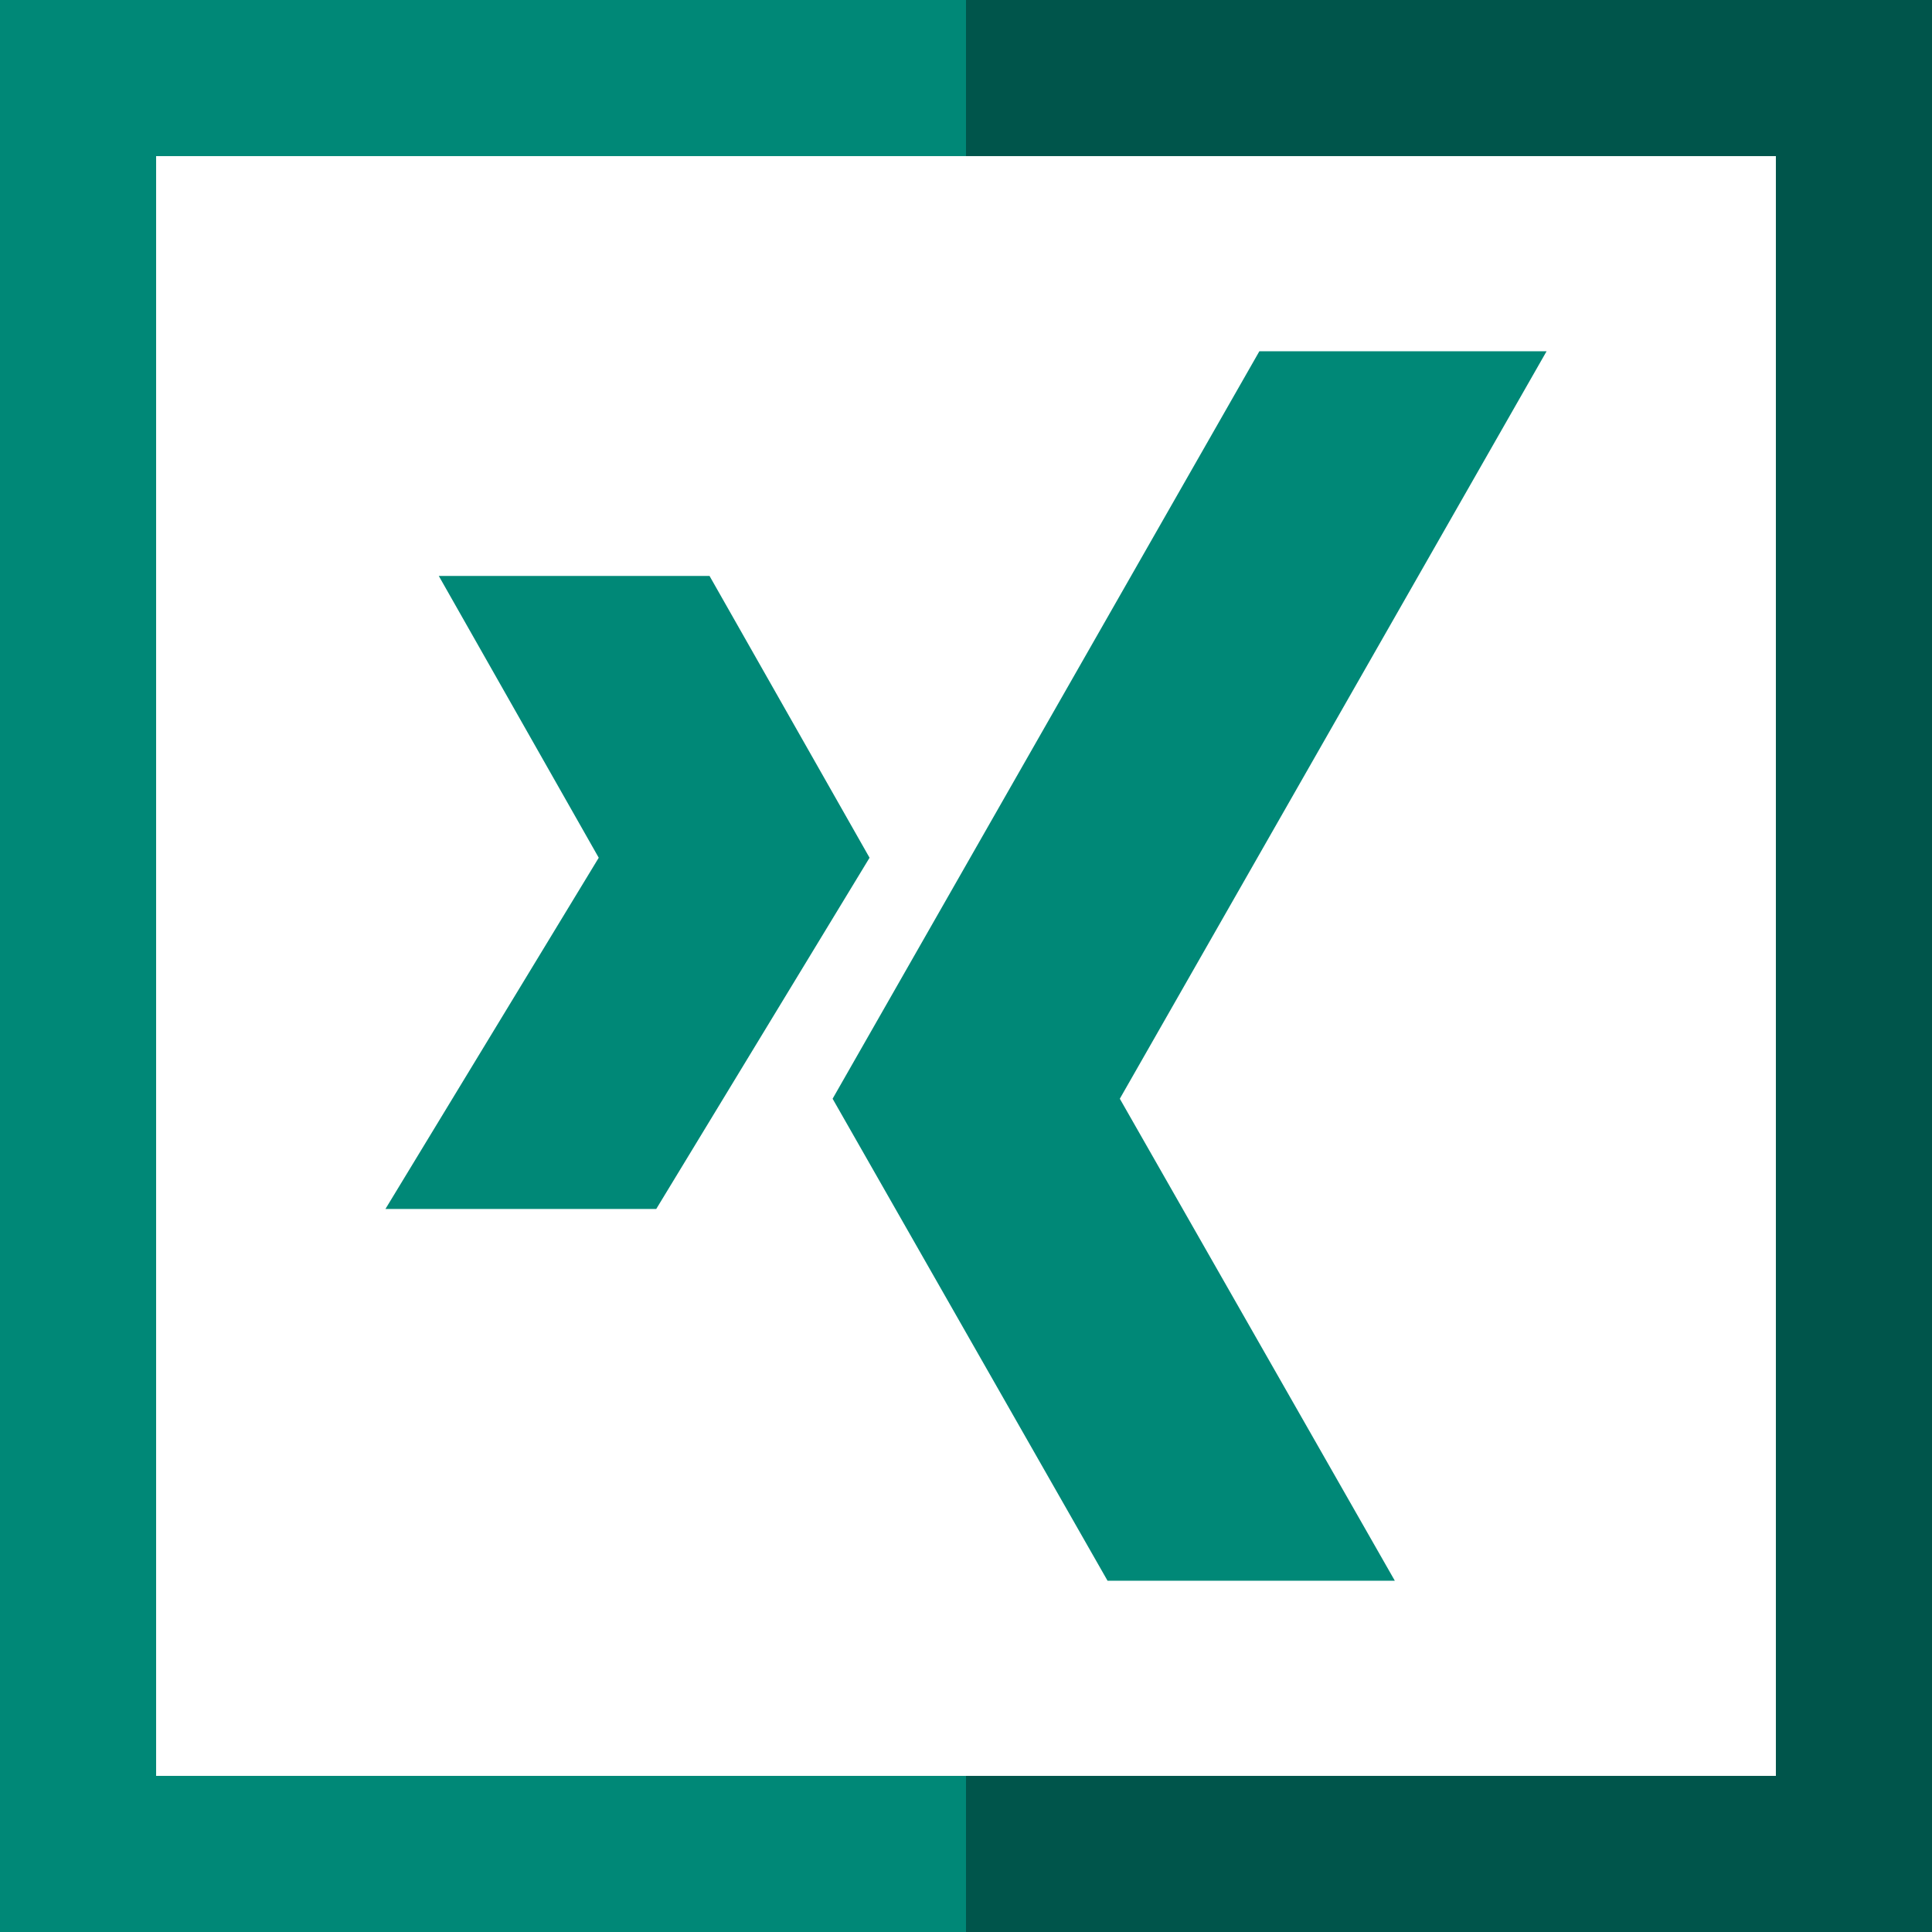 <?xml version="1.0" encoding="iso-8859-1"?>
<!-- Uploaded to: SVG Repo, www.svgrepo.com, Generator: SVG Repo Mixer Tools -->
<svg height="800px" width="800px" version="1.1" id="Layer_1" xmlns="http://www.w3.org/2000/svg" xmlns:xlink="http://www.w3.org/1999/xlink" 
	 viewBox="0 0 495 495" xml:space="preserve">
<g>
	<polygon style="fill:#00554B;" points="247.5,0 247.5,40 455,40 455,455 247.5,455 247.5,495 495,495 495,0 	"/>
	<polygon style="fill:#008877;" points="40,455 40,40 247.5,40 247.5,0 0,0 0,495 247.5,495 247.5,455 	"/>
	<polygon style="fill:#008877;" points="283.764,405 357.369,405 286.91,281.507 396.25,90 322.663,90 213.323,281.507 	"/>
	<polygon style="fill:#008877;" points="168.133,309.756 222.79,219.763 181.788,147.558 112.422,147.558 153.403,219.763 
		98.75,309.756 	"/>
</g>
</svg>
